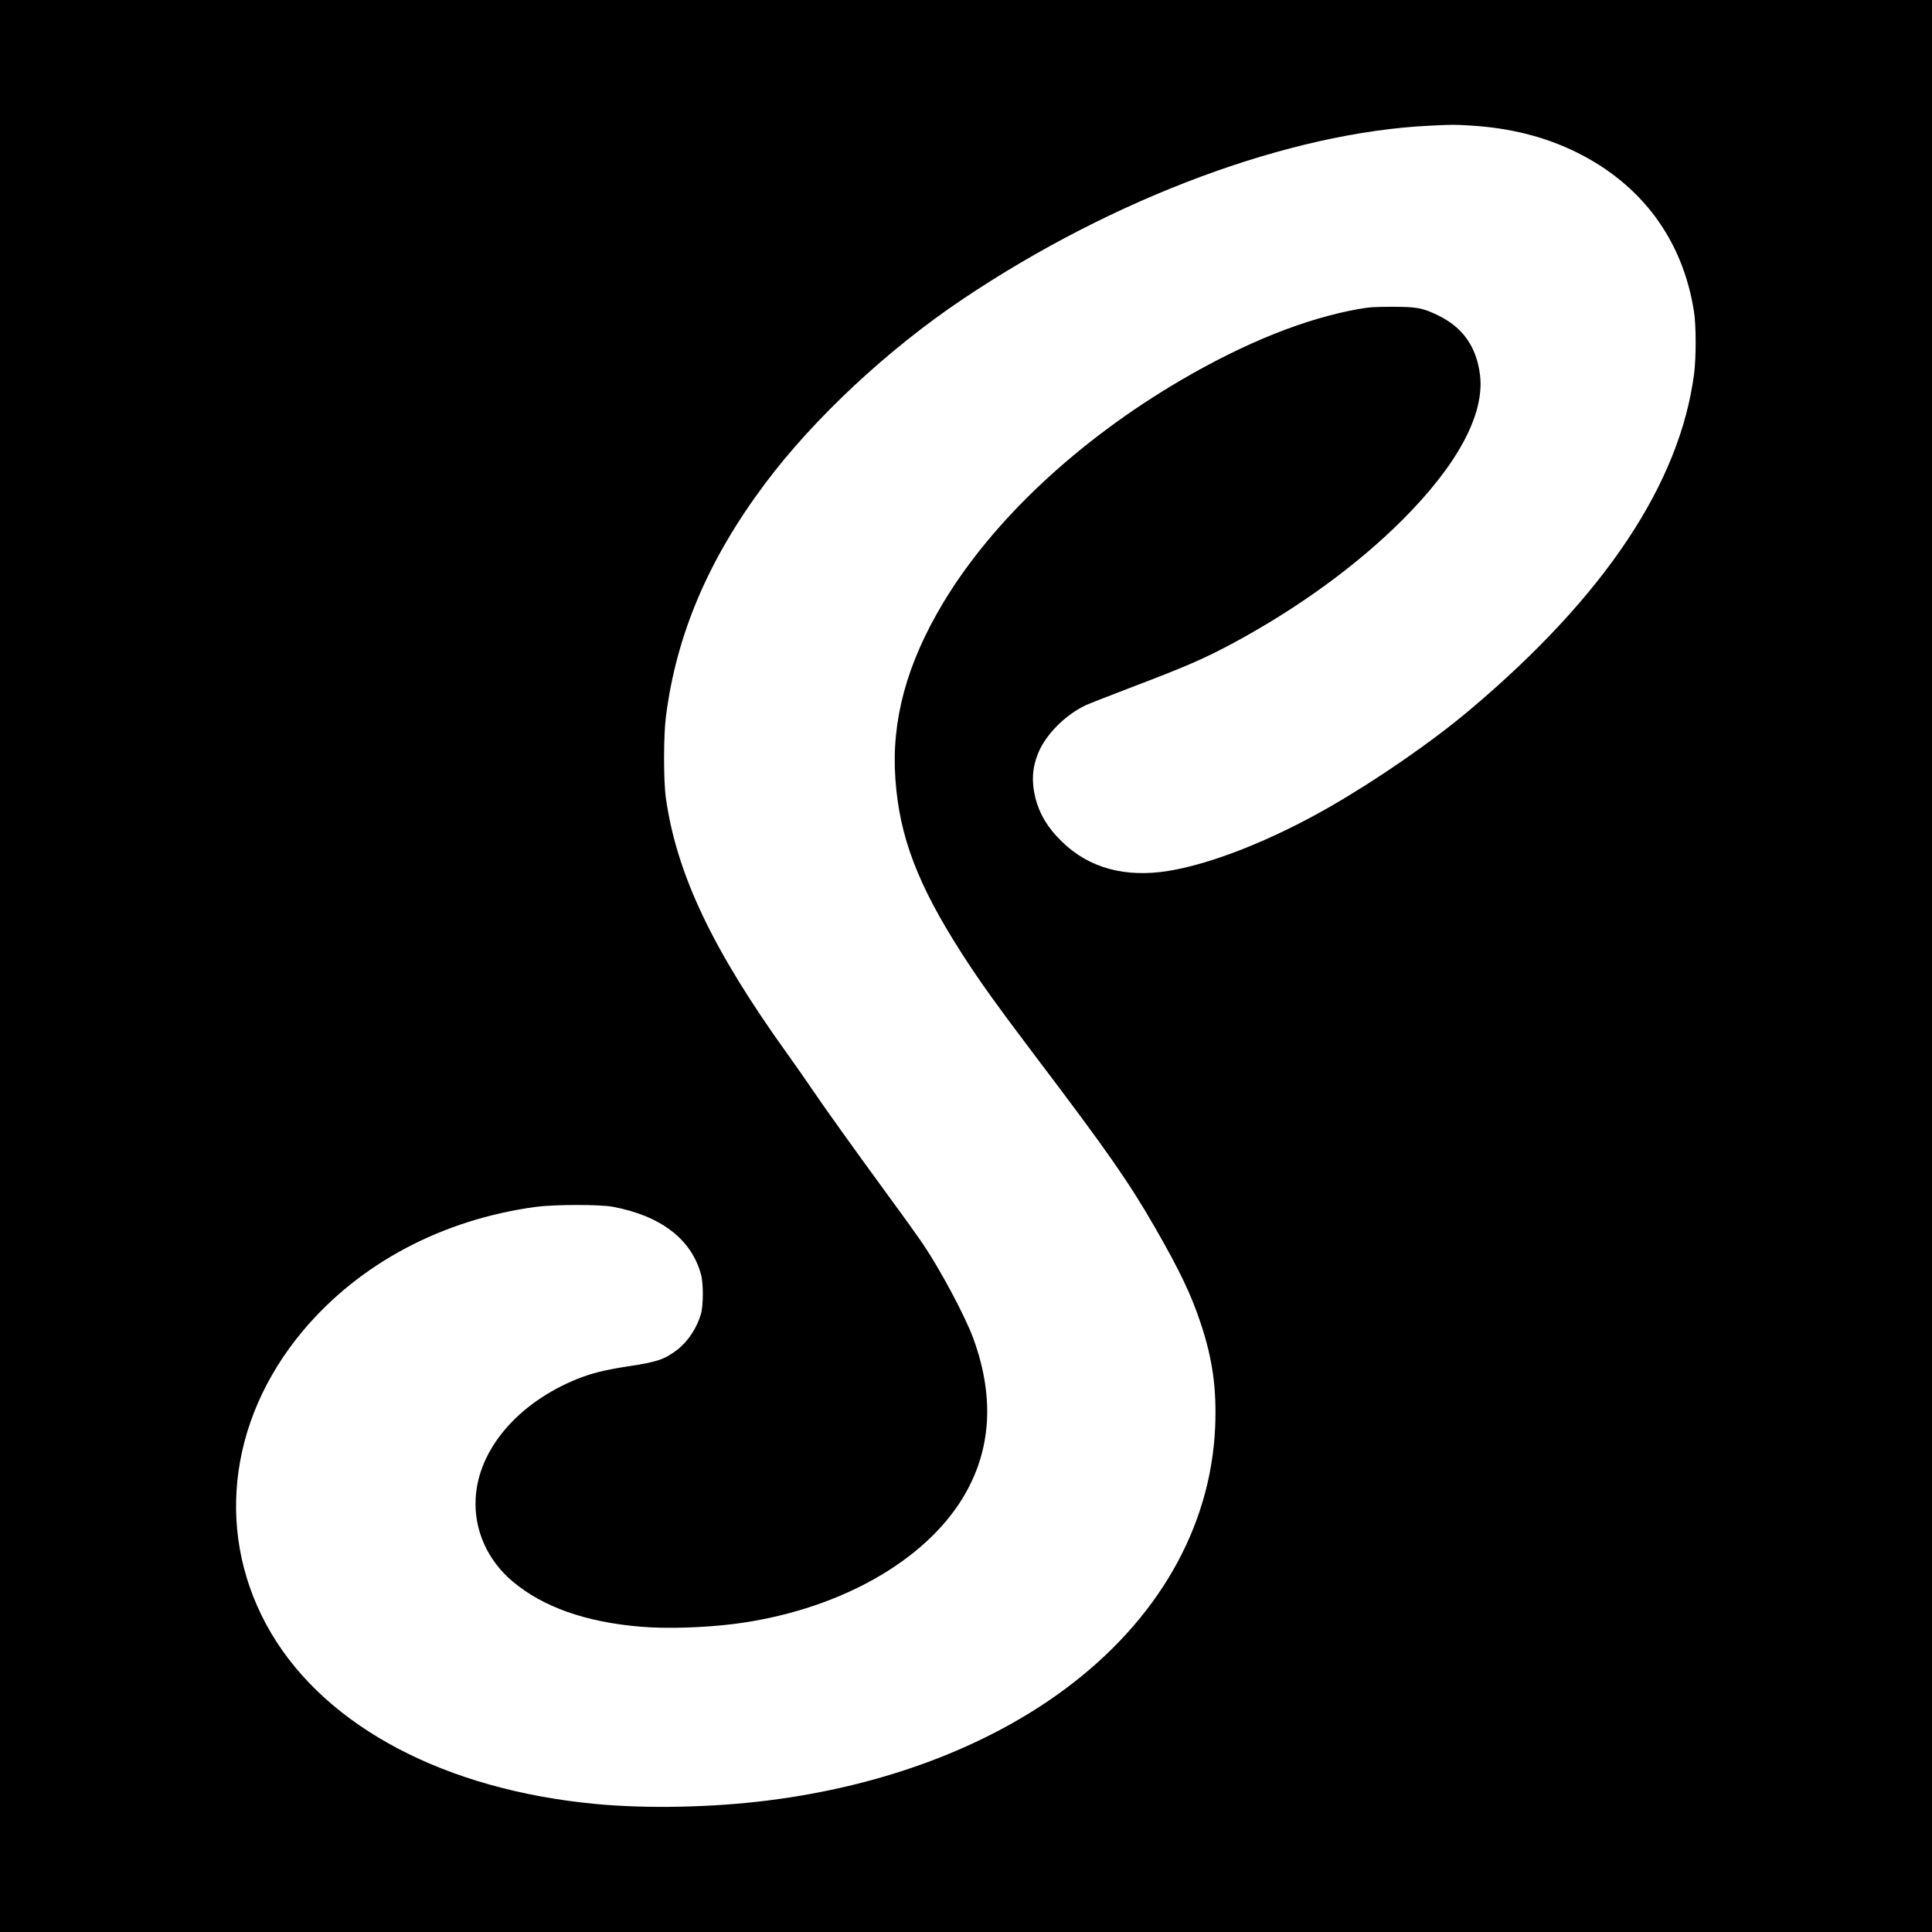 <?xml version="1.0" standalone="no"?>
<!DOCTYPE svg PUBLIC "-//W3C//DTD SVG 20010904//EN"
 "http://www.w3.org/TR/2001/REC-SVG-20010904/DTD/svg10.dtd">
<svg version="1.0" xmlns="http://www.w3.org/2000/svg"
 width="2000pt" height="2000pt" viewBox="0 0 2000 2000"
 preserveAspectRatio="xMidYMid meet">
<g transform="translate(0,2000) scale(0.1,-0.1)"
fill="#000000" stroke="none">
<path d="M0 10000 l0 -10000 10000 0 10000 0 0 10000 0 10000 -10000 0 -10000
0 0 -10000z m15229 8700 c404 -25 762 -115 1086 -274 680 -334 1105 -909 1221
-1651 23 -147 23 -473 1 -646 -148 -1134 -927 -2302 -2317 -3474 -394 -332
-955 -720 -1455 -1008 -596 -342 -1216 -588 -1665 -662 -453 -74 -829 29
-1110 305 -145 142 -227 279 -271 447 -42 167 -34 314 27 464 79 196 286 403
499 501 33 15 245 98 470 184 563 214 754 297 1055 459 671 362 1281 806 1750
1275 572 573 850 1093 801 1498 -36 292 -178 494 -436 618 -159 77 -216 88
-470 88 -185 0 -240 -3 -350 -23 -550 -97 -1177 -348 -1841 -737 -1066 -624
-1951 -1454 -2463 -2309 -376 -628 -535 -1215 -492 -1820 42 -599 232 -1096
692 -1812 182 -284 361 -532 771 -1075 731 -965 956 -1288 1226 -1758 257
-448 372 -689 472 -990 124 -371 166 -682 149 -1078 -47 -1039 -595 -1995
-1554 -2707 -811 -602 -1882 -1004 -3080 -1154 -572 -72 -1244 -86 -1775 -36
-1556 146 -2784 792 -3362 1767 -584 987 -459 2191 325 3128 585 699 1441
1155 2417 1287 191 25 663 26 797 0 495 -94 809 -335 909 -697 26 -91 26 -319
1 -409 -42 -148 -137 -291 -249 -376 -131 -99 -207 -124 -504 -169 -242 -37
-382 -72 -528 -131 -615 -248 -1025 -730 -1052 -1235 -18 -329 122 -643 386
-864 312 -261 751 -417 1315 -465 268 -24 668 -11 982 29 1016 132 1893 601
2319 1240 333 501 383 1080 148 1719 -83 226 -340 707 -515 966 -48 72 -201
286 -341 476 -387 530 -663 915 -805 1124 -71 105 -189 273 -262 375 -775
1078 -1147 1863 -1258 2650 -25 178 -25 648 1 845 108 847 441 1629 1027 2410
506 676 1270 1389 2049 1911 1566 1050 3382 1724 4832 1793 241 12 249 12 427
1z"/>
</g>
</svg>

